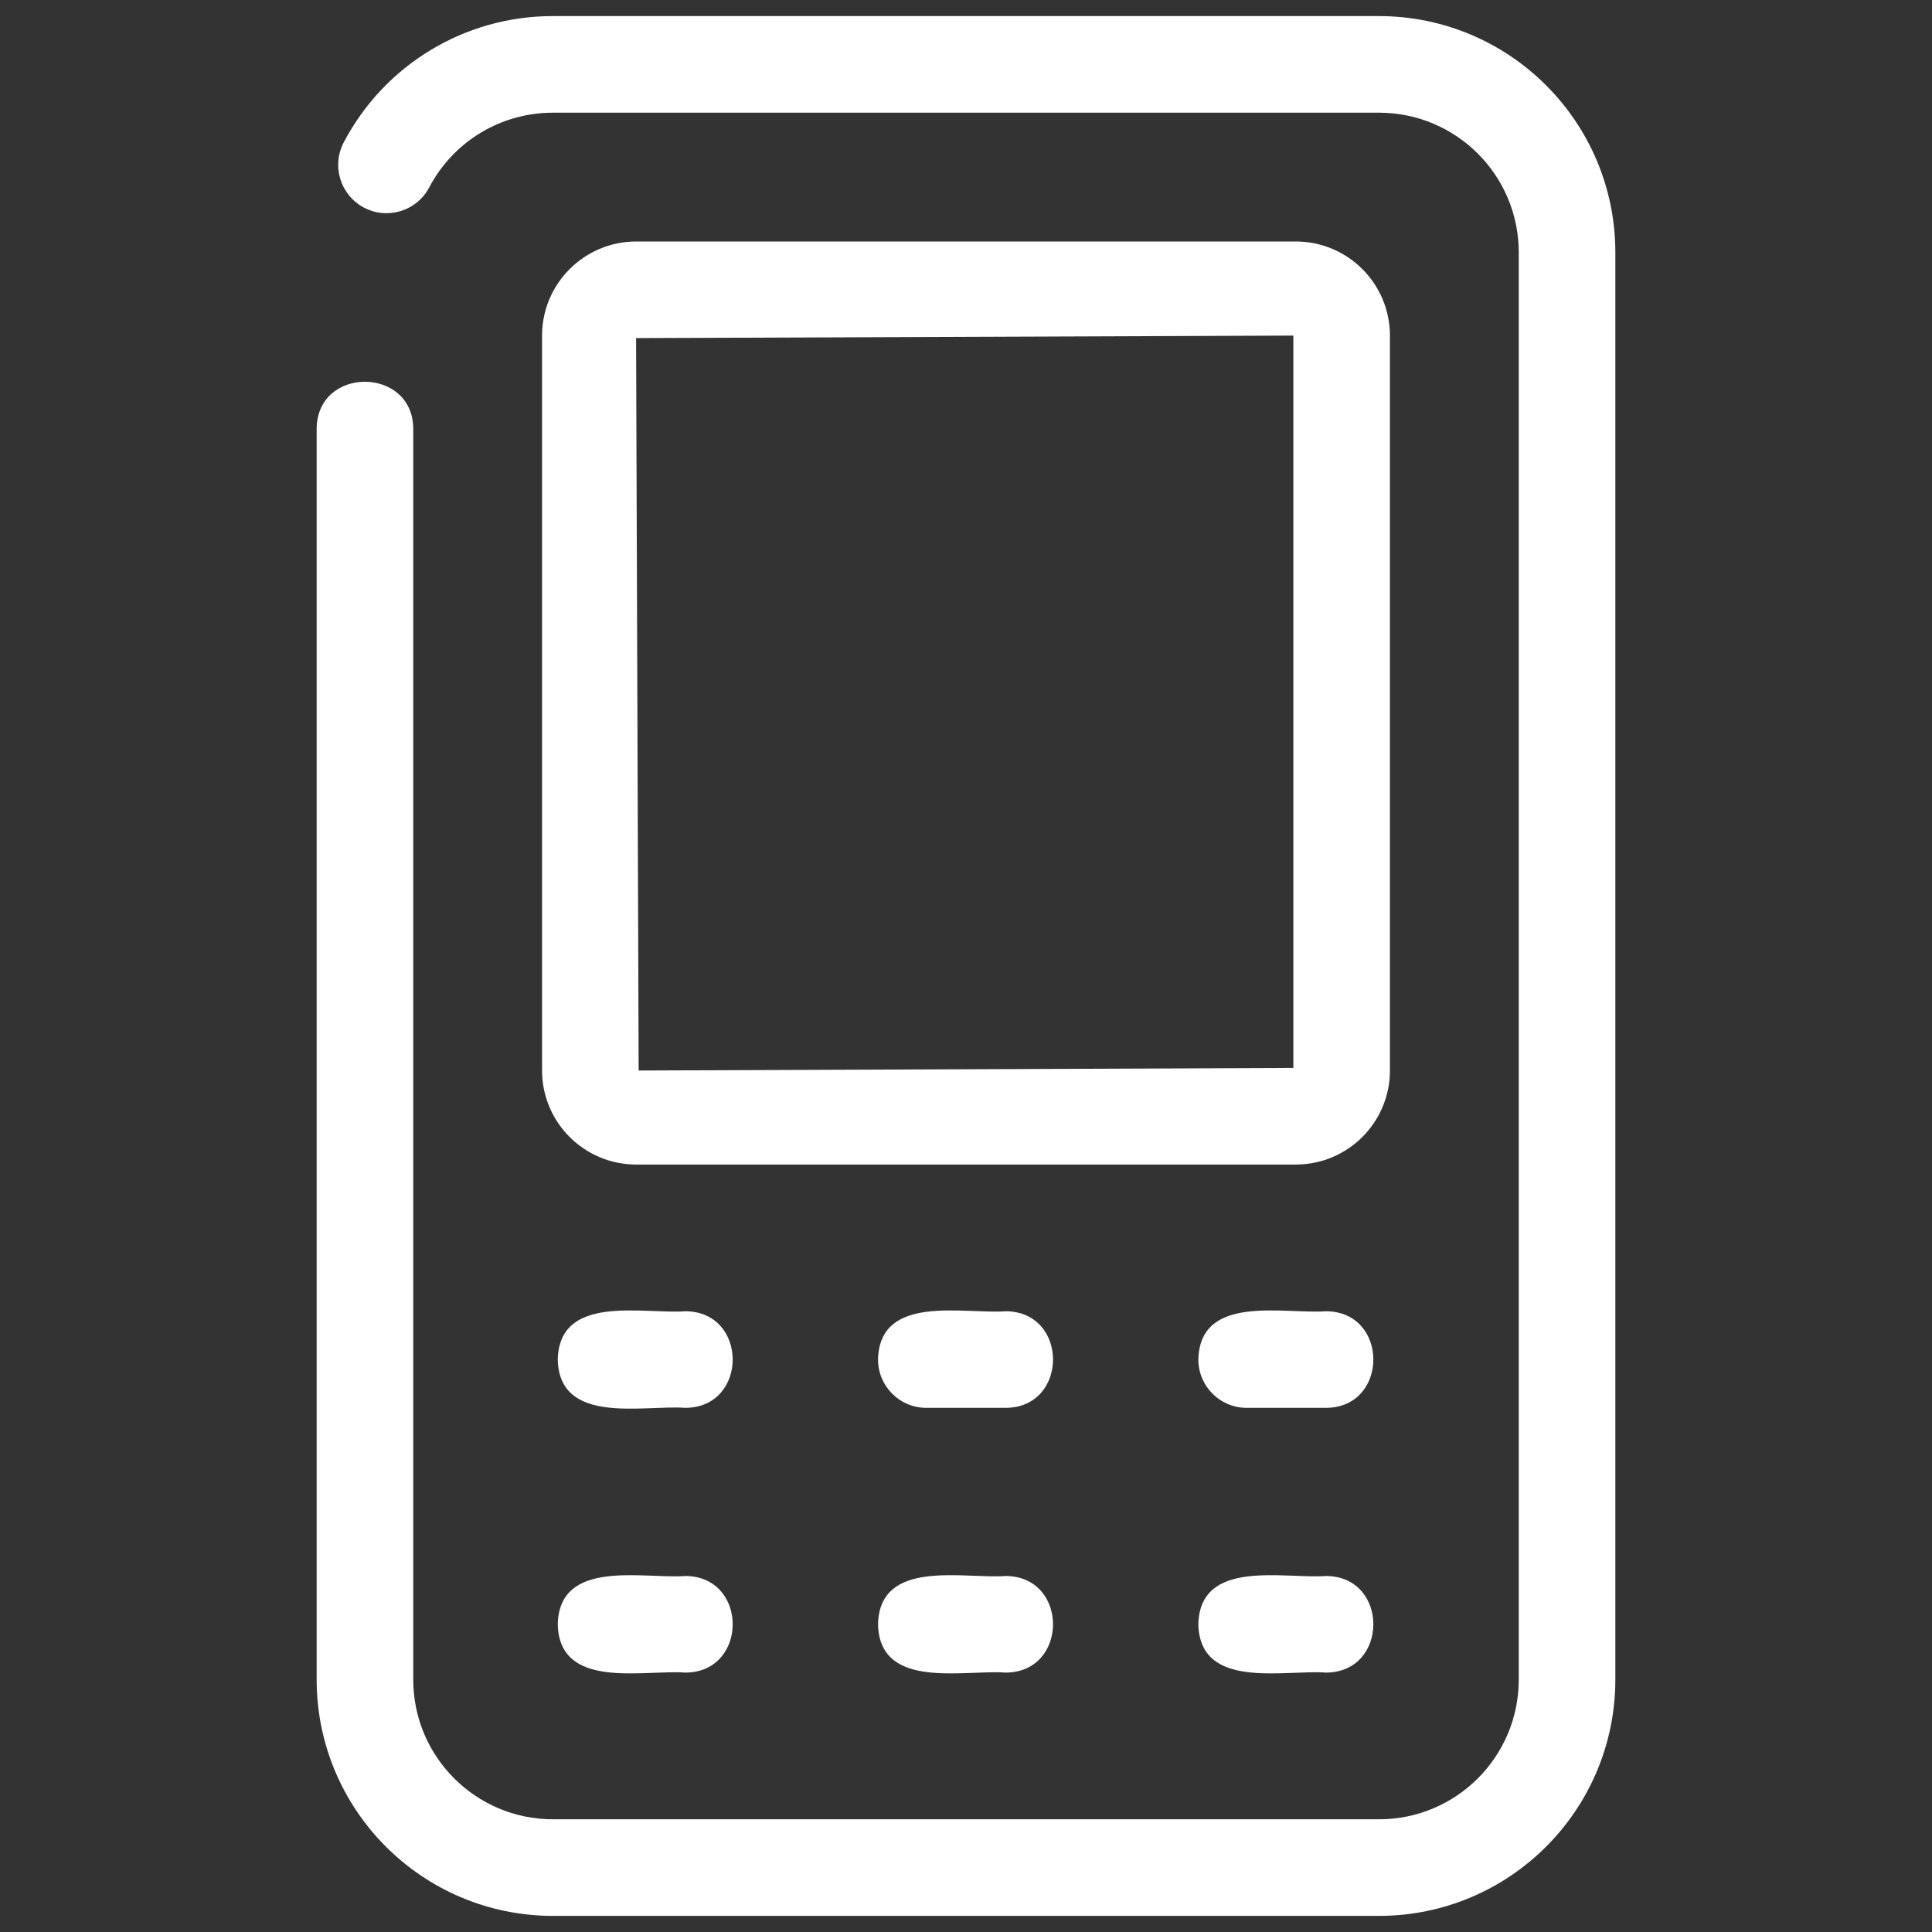 <svg id="Layer_1" enable-background="new 0 0 30 30" height="300" viewBox="0 0 30 30" width="300" xmlns="http://www.w3.org/2000/svg" version="1.1" xmlns:xlink="http://www.w3.org/1999/xlink" xmlns:svgjs="http://svgjs.dev/svgjs"><rect x="0" y="0" width="30" height="30" fill="#333333" stroke="none"/><g width="100%" height="100%" transform="matrix(1,0,0,1,0,0)"><g><path d="m21.417.25h-12.834c-1.362-.001-2.612.754-3.245 1.96-.193.366-.053.82.314 1.014.366.193.82.053 1.013-.314.374-.713 1.113-1.16 1.918-1.16h12.834c1.196.002 2.165.971 2.166 2.167v22.166c-.001 1.196-.97 2.165-2.166 2.167h-12.834c-1.196-.002-2.165-.971-2.166-2.167v-19.42c0-.976-1.498-.984-1.5 0v19.42c.002 2.024 1.642 3.664 3.666 3.667h12.834c2.024-.003 3.664-1.643 3.666-3.667v-22.166c-.002-2.024-1.642-3.664-3.666-3.667z" fill="#ffffff" fill-opacity="1" data-original-color="#000000ff" stroke="none" stroke-opacity="1"/><path d="m21.583 5.211c-.001-.806-.654-1.46-1.46-1.461h-10.246c-.806.001-1.459.655-1.46 1.461v11.412c.001.806.654 1.459 1.46 1.46h10.246c.806-.001 1.459-.654 1.46-1.46zm-1.5 11.372-10.166.04-.04-11.373 10.206-.039z" fill="#ffffff" fill-opacity="1" data-original-color="#000000ff" stroke="none" stroke-opacity="1"/><path d="m10.642 20.361c-.653.048-1.958-.276-1.981.75.023 1.026 1.329.702 1.981.75.98-.004.981-1.496 0-1.5z" fill="#ffffff" fill-opacity="1" data-original-color="#000000ff" stroke="none" stroke-opacity="1"/><path d="m8.661 25.222c.023 1.026 1.329.702 1.981.75.98-.004.981-1.496 0-1.5-.653.048-1.958-.276-1.981.75z" fill="#ffffff" fill-opacity="1" data-original-color="#000000ff" stroke="none" stroke-opacity="1"/><path d="m15.616 20.361c-.653.048-1.959-.276-1.982.75 0 .414.336.75.75.75h1.232c.98-.004.981-1.496 0-1.5z" fill="#ffffff" fill-opacity="1" data-original-color="#000000ff" stroke="none" stroke-opacity="1"/><path d="m13.634 25.222c.023 1.026 1.33.702 1.982.75.98-.004.981-1.496 0-1.5-.653.048-1.959-.276-1.982.75z" fill="#ffffff" fill-opacity="1" data-original-color="#000000ff" stroke="none" stroke-opacity="1"/><path d="m20.59 20.361c-.653.048-1.959-.276-1.982.75 0 .414.336.75.75.75h1.232c.98-.004.981-1.496 0-1.5z" fill="#ffffff" fill-opacity="1" data-original-color="#000000ff" stroke="none" stroke-opacity="1"/><path d="m18.608 25.222c.023 1.026 1.33.702 1.982.75.98-.004.981-1.496 0-1.5-.653.048-1.959-.276-1.982.75z" fill="#ffffff" fill-opacity="1" data-original-color="#000000ff" stroke="none" stroke-opacity="1"/></g></g></svg>